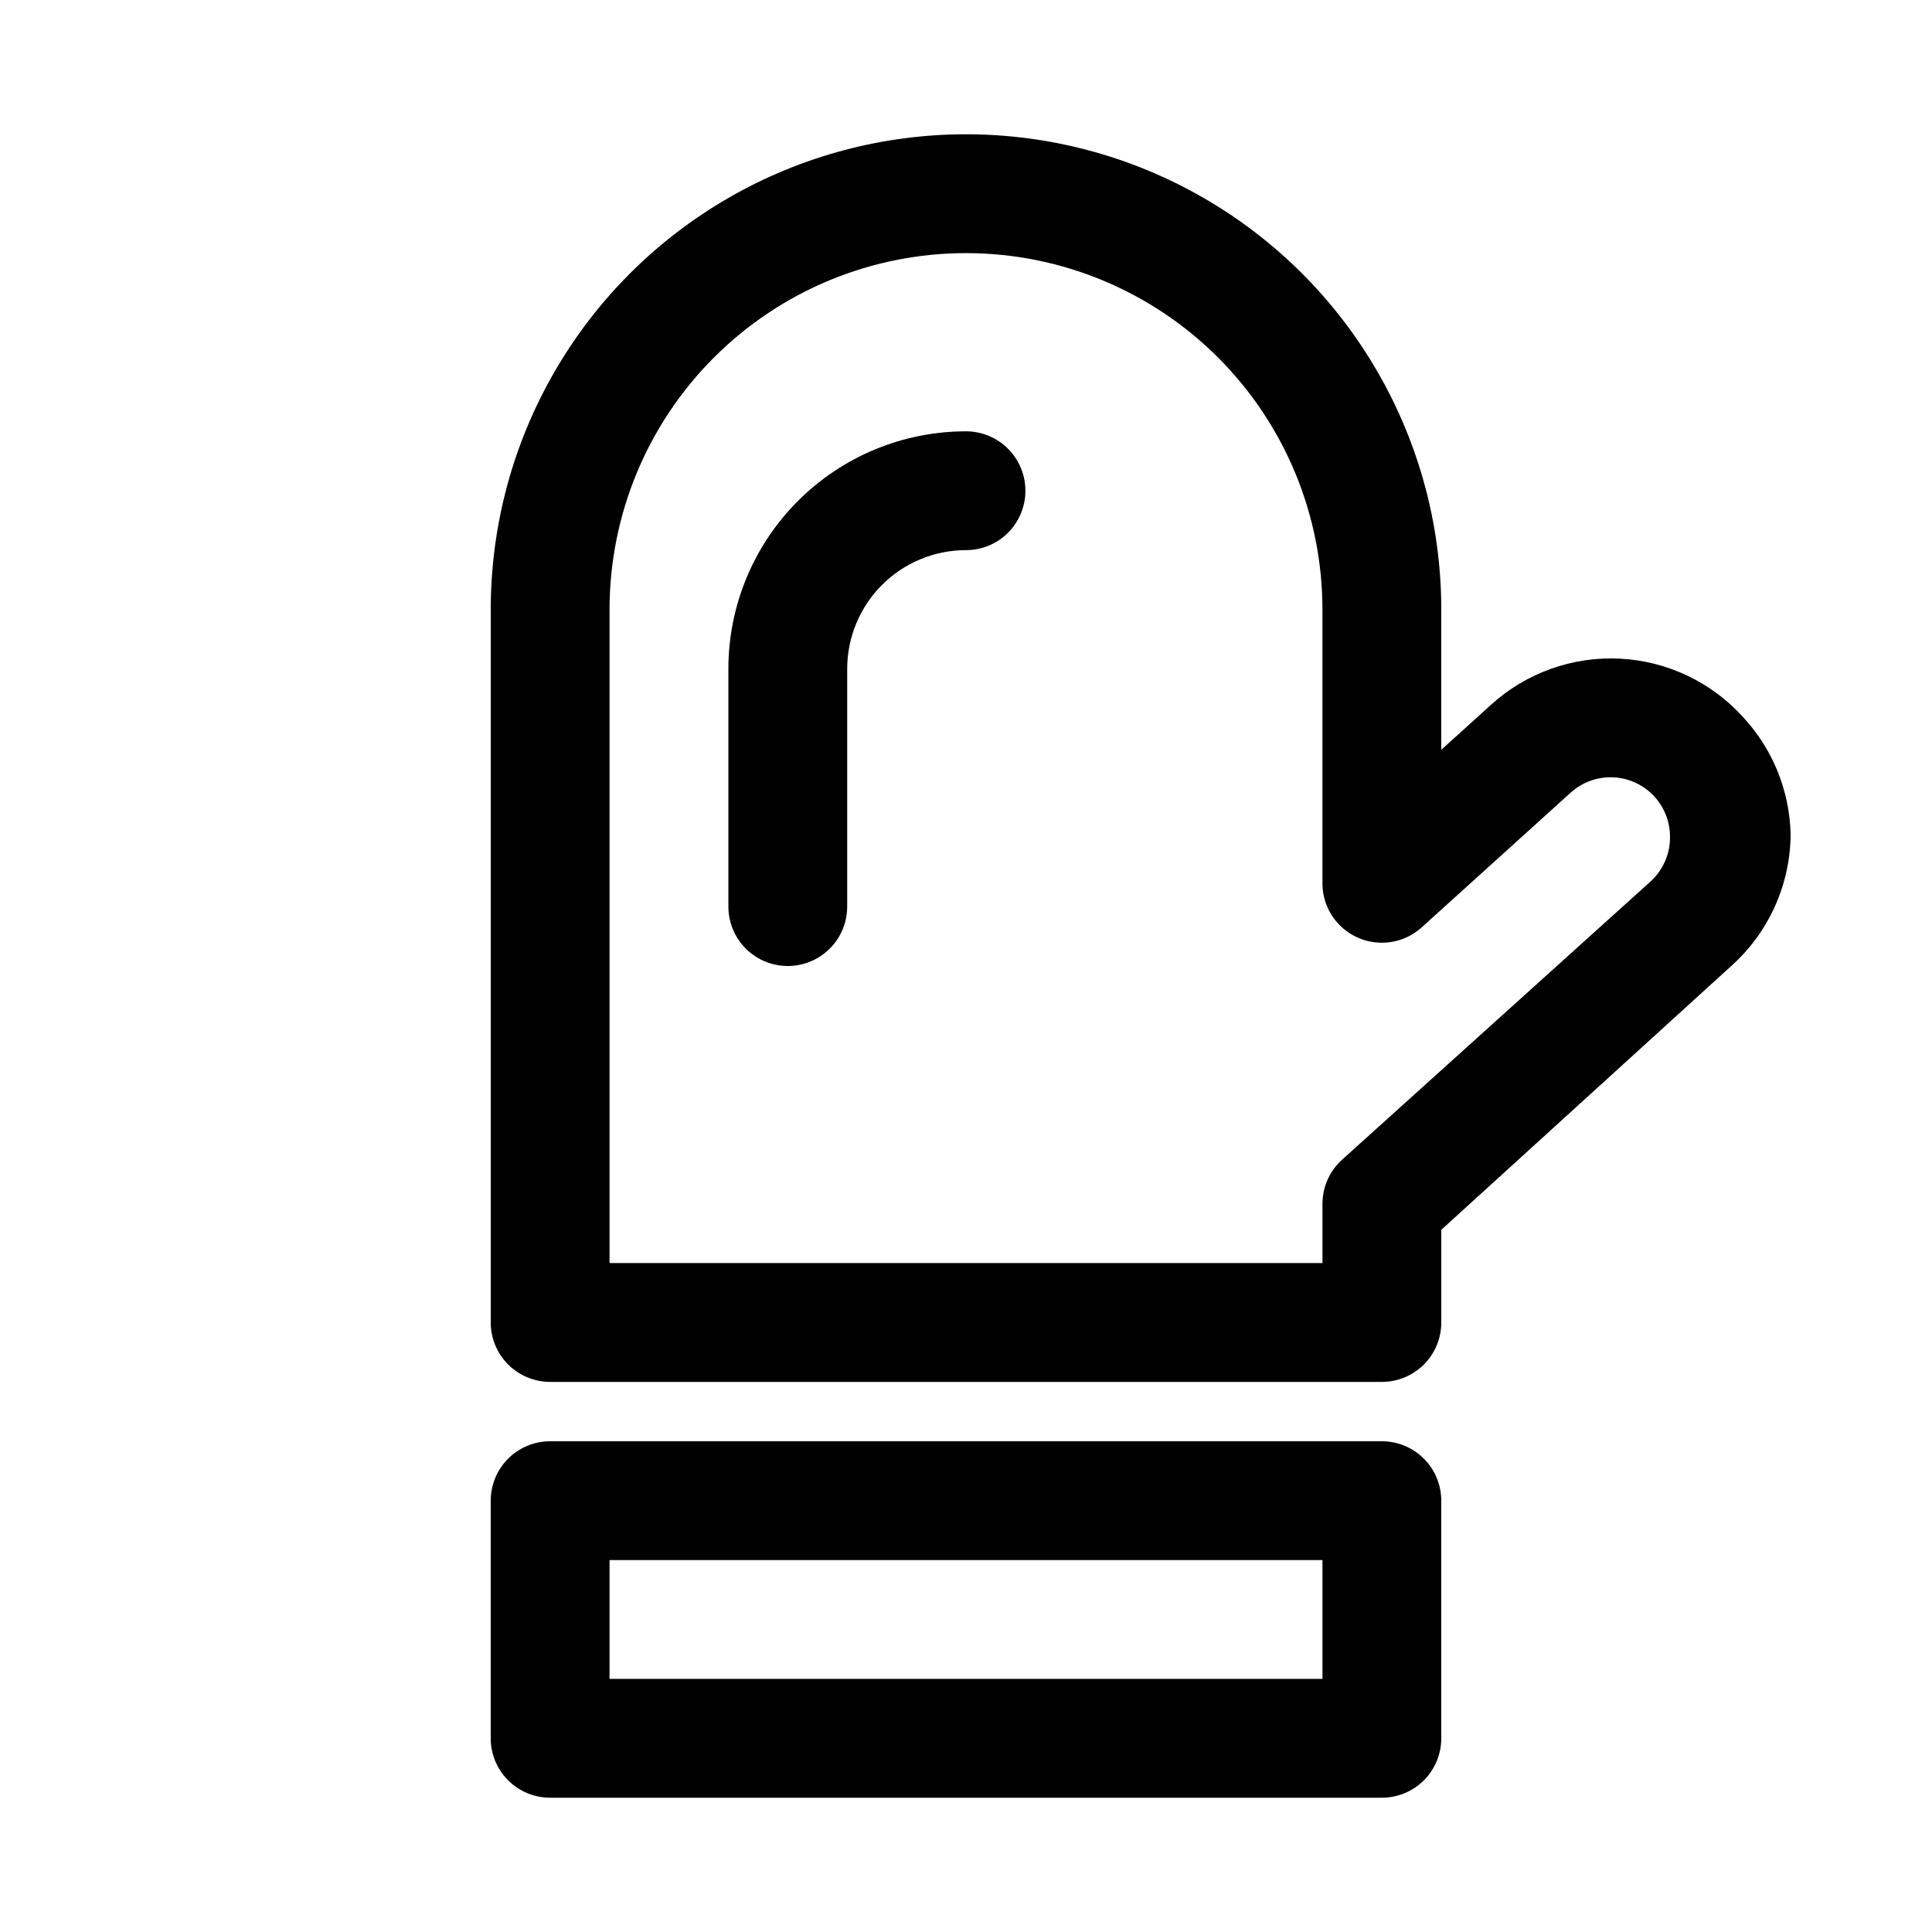 <?xml version="1.0" encoding="UTF-8"?>
<!-- Uploaded to: SVG Repo, www.svgrepo.com, Generator: SVG Repo Mixer Tools -->
<svg fill="#000000" width="800px" height="800px" version="1.1" viewBox="144 144 512 512" xmlns="http://www.w3.org/2000/svg">
 <path d="m510.21 525.95h-220.42c-4.176 0-8.18 1.66-11.133 4.613s-4.609 6.957-4.609 11.133v62.977c0 4.176 1.656 8.18 4.609 11.133 2.953 2.953 6.957 4.609 11.133 4.609h220.42c4.176 0 8.18-1.656 11.133-4.609 2.953-2.953 4.609-6.957 4.609-11.133v-62.977c0-4.176-1.656-8.18-4.609-11.133s-6.957-4.613-11.133-4.613zm-15.742 62.977h-188.93v-31.488h188.93zm111.47-254.89h-0.004c-8.41-9.297-20.168-14.871-32.691-15.492-12.52-0.617-24.773 3.766-34.062 12.188l-13.227 11.965v-37.156c0-45-24.004-86.578-62.973-109.08-38.973-22.5-86.984-22.5-125.95 0-38.973 22.5-62.977 64.078-62.977 109.08v188.93c0 4.176 1.656 8.184 4.609 11.133 2.953 2.953 6.957 4.613 11.133 4.613h220.42c4.176 0 8.18-1.66 11.133-4.613 2.953-2.949 4.609-6.957 4.609-11.133v-24.559l76.832-69.902c9.953-8.902 15.672-21.602 15.746-34.953-0.273-11.531-4.754-22.562-12.598-31.016zm-24.402 43.453-81.867 73.84h-0.004c-3.301 2.977-5.188 7.207-5.199 11.652v15.742h-188.93v-173.18c0-25.055 9.953-49.082 27.668-66.797 17.715-17.715 41.742-27.668 66.797-27.668 25.051 0 49.078 9.953 66.793 27.668 17.719 17.715 27.668 41.742 27.668 66.797v72.578c0.012 4.078 1.602 7.996 4.441 10.922 2.84 2.93 6.703 4.641 10.781 4.777 4.074 0.137 8.043-1.316 11.07-4.047l39.516-35.738h0.004c3.094-2.793 7.164-4.242 11.328-4.035 4.16 0.207 8.07 2.051 10.871 5.137 2.625 2.887 4.082 6.644 4.094 10.547 0.074 4.473-1.758 8.766-5.039 11.809zm-165.79-103.44c0 4.176-1.66 8.18-4.609 11.133-2.953 2.953-6.957 4.609-11.133 4.609-8.352 0-16.363 3.32-22.266 9.223-5.906 5.906-9.223 13.914-9.223 22.266v62.977c0 5.625-3.004 10.824-7.875 13.637-4.871 2.812-10.871 2.812-15.742 0-4.871-2.812-7.871-8.012-7.871-13.637v-62.977c0-16.703 6.633-32.719 18.445-44.531 11.809-11.809 27.828-18.445 44.531-18.445 4.176 0 8.18 1.66 11.133 4.613 2.949 2.953 4.609 6.957 4.609 11.133z"/>
</svg>
